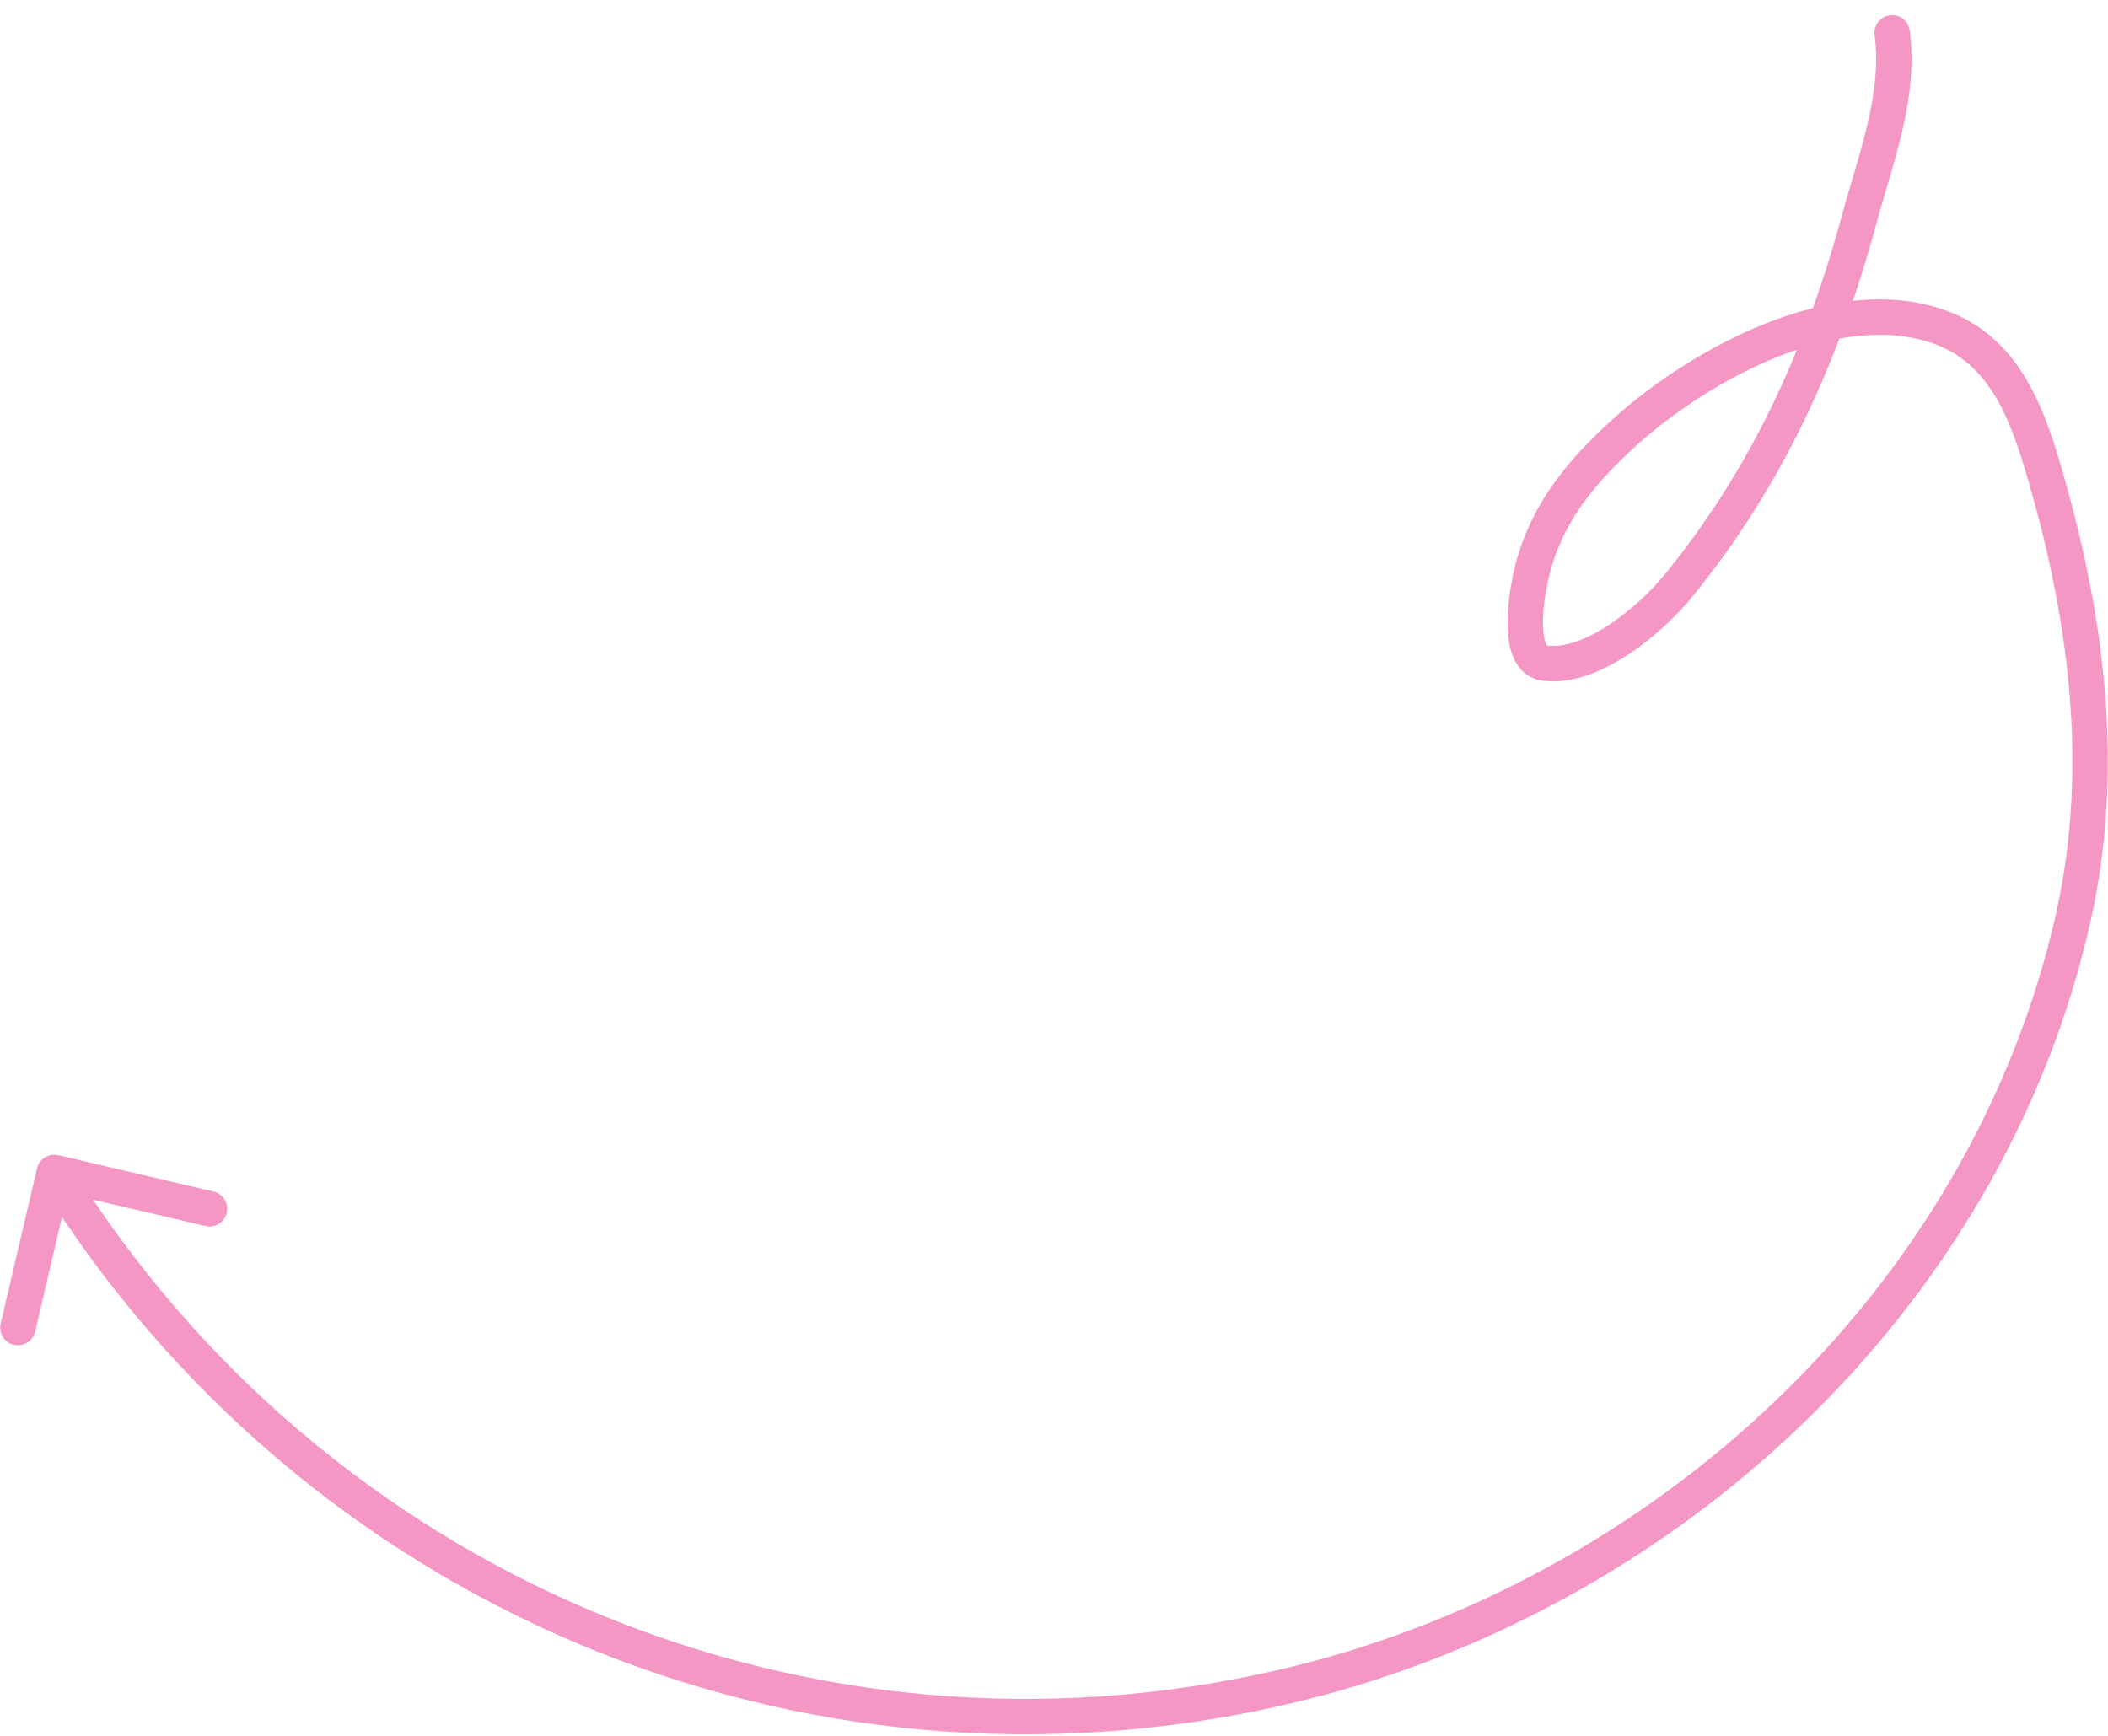 <?xml version="1.0" encoding="UTF-8"?> <svg xmlns="http://www.w3.org/2000/svg" width="119" height="98" viewBox="0 0 119 98" fill="none"><path d="M107.808 1.725C107.737 1.177 107.235 0.79 106.688 0.861C106.14 0.932 105.753 1.433 105.824 1.981L107.808 1.725ZM104.964 12.35L105.93 12.611L104.964 12.35ZM94.742 33.078L95.517 33.71L94.742 33.078ZM86.375 32.744L87.355 32.944L87.355 32.944L86.375 32.744ZM91.734 24.388L92.405 25.129L91.734 24.388ZM109.727 18.55L110.092 17.619L109.727 18.55ZM115.605 27.365L116.567 27.092L115.605 27.365ZM117.04 51.799L118.015 52.018L117.04 51.799ZM72.422 95.245L72.648 96.219L72.422 95.245ZM3.293 65.216C2.756 65.09 2.218 65.424 2.091 65.961L0.037 74.724C-0.089 75.261 0.244 75.799 0.782 75.925C1.32 76.052 1.858 75.718 1.984 75.18L3.81 67.391L11.599 69.218C12.137 69.344 12.675 69.01 12.801 68.472C12.927 67.935 12.593 67.397 12.056 67.271L3.293 65.216ZM106.816 1.853L105.824 1.981C106.036 3.619 105.831 5.254 105.439 6.939C105.036 8.676 104.49 10.277 103.999 12.089L104.964 12.35L105.93 12.611C106.369 10.988 106.981 9.143 107.388 7.392C107.806 5.589 108.062 3.693 107.808 1.725L106.816 1.853ZM104.964 12.35L103.999 12.089C101.947 19.673 98.904 26.391 93.967 32.446L94.742 33.078L95.517 33.71C100.671 27.389 103.822 20.399 105.93 12.611L104.964 12.35ZM94.742 33.078L93.967 32.446C93.279 33.29 92.153 34.391 90.894 35.232C89.602 36.095 88.35 36.566 87.358 36.45L87.241 37.443L87.125 38.436C88.839 38.637 90.594 37.837 92.005 36.895C93.448 35.93 94.719 34.69 95.517 33.71L94.742 33.078ZM87.241 37.443L87.358 36.45C87.341 36.448 87.337 36.445 87.34 36.446C87.344 36.448 87.346 36.45 87.346 36.45C87.345 36.449 87.315 36.424 87.274 36.337C87.184 36.145 87.117 35.814 87.103 35.352C87.076 34.445 87.259 33.413 87.355 32.944L86.375 32.744L85.395 32.544C85.293 33.042 85.069 34.262 85.104 35.413C85.121 35.98 85.203 36.63 85.463 37.186C85.744 37.785 86.274 38.336 87.125 38.436L87.241 37.443ZM86.375 32.744L87.355 32.944C88.012 29.732 89.868 27.425 92.405 25.129L91.734 24.388L91.062 23.646C88.398 26.058 86.177 28.721 85.395 32.544L86.375 32.744ZM91.734 24.388L92.405 25.129C94.416 23.308 97.331 21.338 100.439 20.11C103.566 18.876 106.734 18.451 109.362 19.481L109.727 18.55L110.092 17.619C106.789 16.325 103.048 16.93 99.704 18.25C96.343 19.578 93.226 21.688 91.062 23.646L91.734 24.388ZM109.727 18.55L109.362 19.481C112.529 20.722 113.622 24.044 114.643 27.638L115.605 27.365L116.567 27.092C115.603 23.697 114.323 19.277 110.092 17.619L109.727 18.55ZM115.605 27.365L114.643 27.638C116.879 35.503 117.849 43.635 116.064 51.58L117.04 51.799L118.015 52.018C119.899 43.634 118.855 35.144 116.567 27.092L115.605 27.365ZM117.04 51.799L116.064 51.58C111.282 72.867 93.252 89.395 72.197 94.271L72.422 95.245L72.648 96.219C94.372 91.188 113.047 74.132 118.015 52.018L117.04 51.799ZM72.422 95.245L72.197 94.271C45.471 100.461 18.244 88.77 3.915 65.663L3.065 66.19L2.215 66.717C16.987 90.538 45.071 102.606 72.648 96.219L72.422 95.245Z" fill="#F597C4"></path></svg> 
